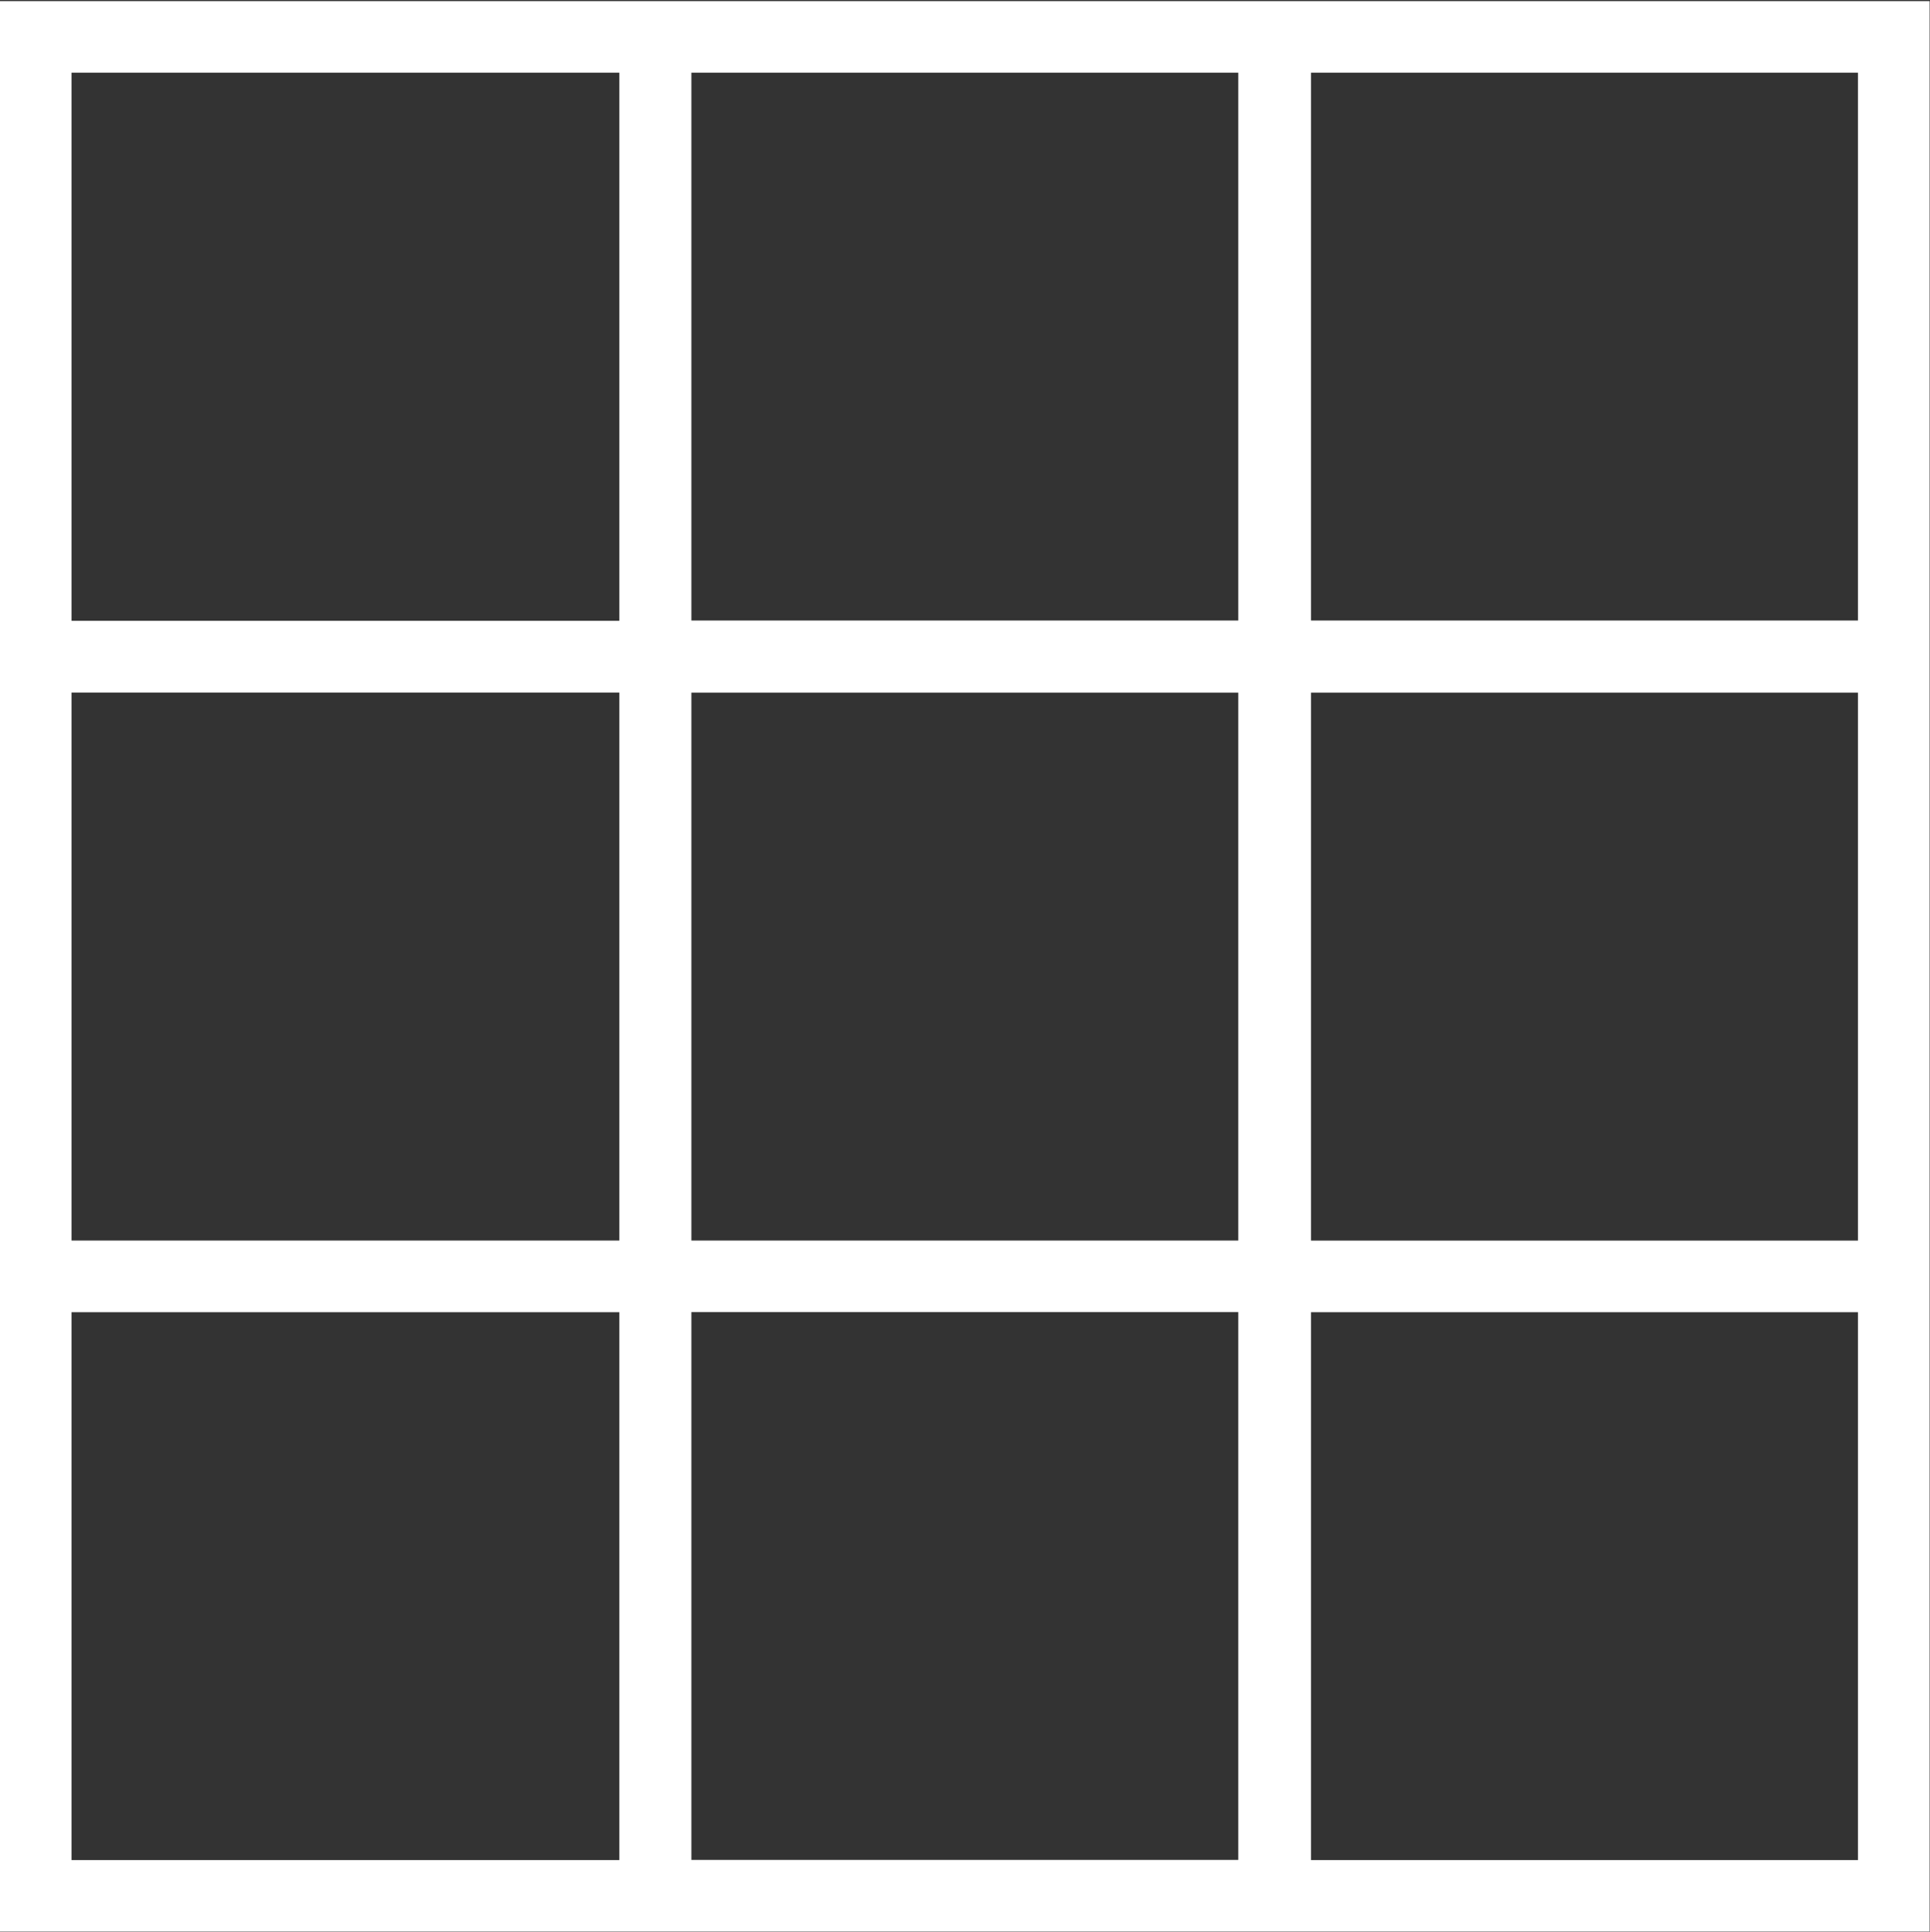 <svg version="1.2" xmlns="http://www.w3.org/2000/svg" viewBox="0 0 1506 1507" width="1506" height="1507">
	<rect x="0" y="0" width="1506" height="1507" fill="#333333" stroke="none"/>
	<title>logo_updated-svg</title>
	<style>
		.s0 { fill: #ffffff } 
	</style>
	<path id="Layer" fill-rule="evenodd" class="s0" d="m0 0.9h1505.7v1505.9h-1505.7zm1023 483.2h426.8v-427.4h-426.8zm0 483.7h426.8v-427.4h-426.8zm0 483.3h426.8v-427.4h-426.8zm-539.7-427.4h-427.5v427.4h427.5zm0-483.4h-427.5v427.5h427.5zm0-483.6h-427.5v427.6h427.5zm56.2 427.4h426.7v-427.4h-426.7zm0 483.7h426.7v-427.4h-426.7zm0 483.2h426.7v-427.4h-426.7z"/>
</svg>